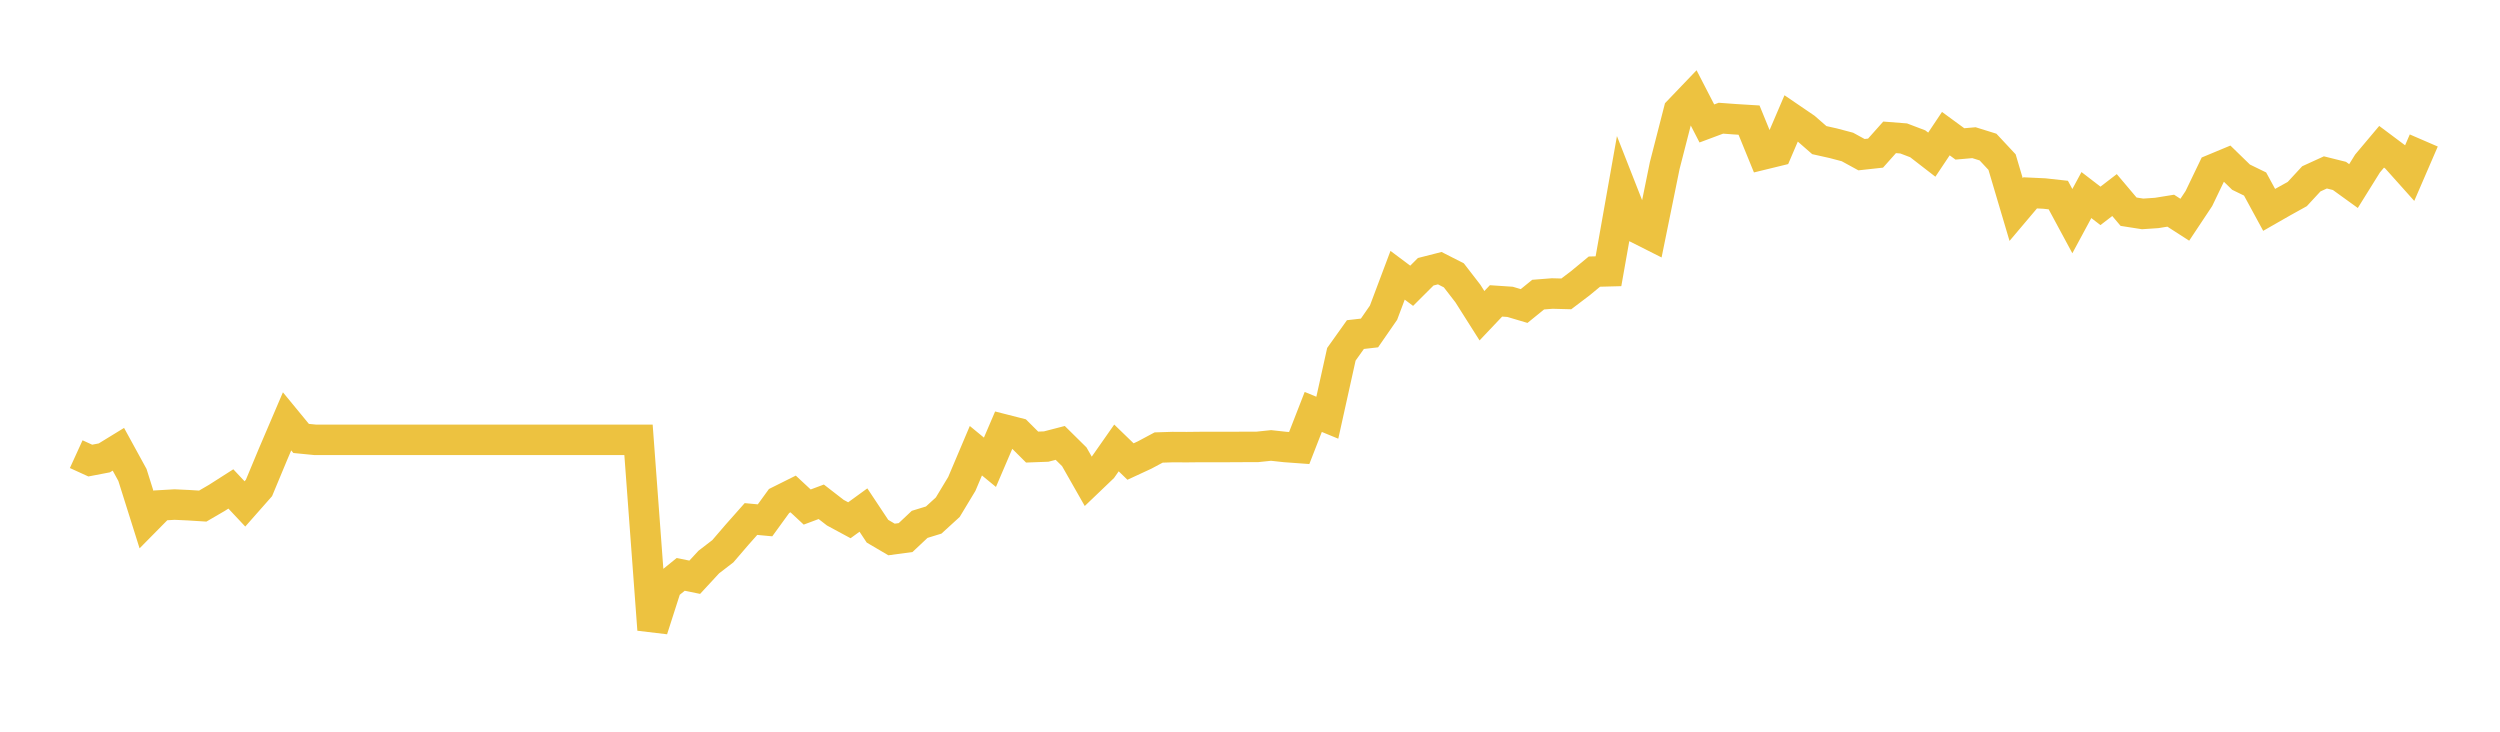 <svg width="164" height="48" xmlns="http://www.w3.org/2000/svg" xmlns:xlink="http://www.w3.org/1999/xlink"><path fill="none" stroke="rgb(237,194,64)" stroke-width="2" d="M5,29.793L5.922,30.214L6.844,30.037L7.766,29.472L8.689,31.158L9.611,34.086L10.533,33.152L11.455,33.099L12.377,33.142L13.299,33.2L14.222,32.663L15.144,32.074L16.066,33.056L16.988,32.011L17.91,29.797L18.832,27.641L19.754,28.762L20.677,28.853L21.599,28.853L22.521,28.853L23.443,28.853L24.365,28.853L25.287,28.853L26.21,28.853L27.132,28.853L28.054,28.853L28.976,28.853L29.898,28.853L30.82,28.853L31.743,28.853L32.665,28.853L33.587,28.853L34.509,28.853L35.431,28.853L36.353,28.853L37.275,28.853L38.198,28.853L39.12,28.853L40.042,28.853L40.964,28.853L41.886,28.853L42.808,41.303L43.731,38.428L44.653,37.68L45.575,37.867L46.497,36.87L47.419,36.161L48.341,35.088L49.263,34.048L50.186,34.134L51.108,32.864L52.03,32.404L52.952,33.262L53.874,32.917L54.796,33.631L55.719,34.129L56.641,33.459L57.563,34.848L58.485,35.39L59.407,35.265L60.329,34.398L61.251,34.115L62.174,33.272L63.096,31.743L64.018,29.567L64.94,30.325L65.862,28.173L66.784,28.408L67.707,29.328L68.629,29.294L69.551,29.055L70.473,29.965L71.395,31.585L72.317,30.703L73.24,29.385L74.162,30.277L75.084,29.85L76.006,29.357L76.928,29.328L77.85,29.333L78.772,29.323L79.695,29.323L80.617,29.323L81.539,29.318L82.461,29.318L83.383,29.222L84.305,29.323L85.228,29.39L86.15,27.023L87.072,27.402L87.994,23.242L88.916,21.948L89.838,21.843L90.76,20.511L91.683,18.057L92.605,18.747L93.527,17.827L94.449,17.592L95.371,18.062L96.293,19.255L97.216,20.712L98.138,19.739L99.06,19.801L99.982,20.075L100.904,19.327L101.826,19.255L102.749,19.279L103.671,18.58L104.593,17.818L105.515,17.794L106.437,12.594L107.359,14.942L108.281,15.407L109.204,10.869L110.126,7.275L111.048,6.312L111.97,8.099L112.892,7.754L113.814,7.822L114.737,7.879L115.659,10.136L116.581,9.911L117.503,7.759L118.425,8.387L119.347,9.192L120.269,9.398L121.192,9.642L122.114,10.146L123.036,10.045L123.958,9.01L124.88,9.082L125.802,9.432L126.725,10.146L127.647,8.766L128.569,9.441L129.491,9.36L130.413,9.647L131.335,10.634L132.257,13.744L133.18,12.652L134.102,12.695L135.024,12.796L135.946,14.506L136.868,12.796L137.79,13.505L138.713,12.796L139.635,13.888L140.557,14.032L141.479,13.97L142.401,13.821L143.323,14.415L144.246,13.026L145.168,11.109L146.09,10.725L147.012,11.622L147.934,12.072L148.856,13.768L149.778,13.241L150.701,12.729L151.623,11.732L152.545,11.31L153.467,11.54L154.389,12.206L155.311,10.725L156.234,9.628L157.156,10.318L158.078,11.348L159,9.216"></path></svg>